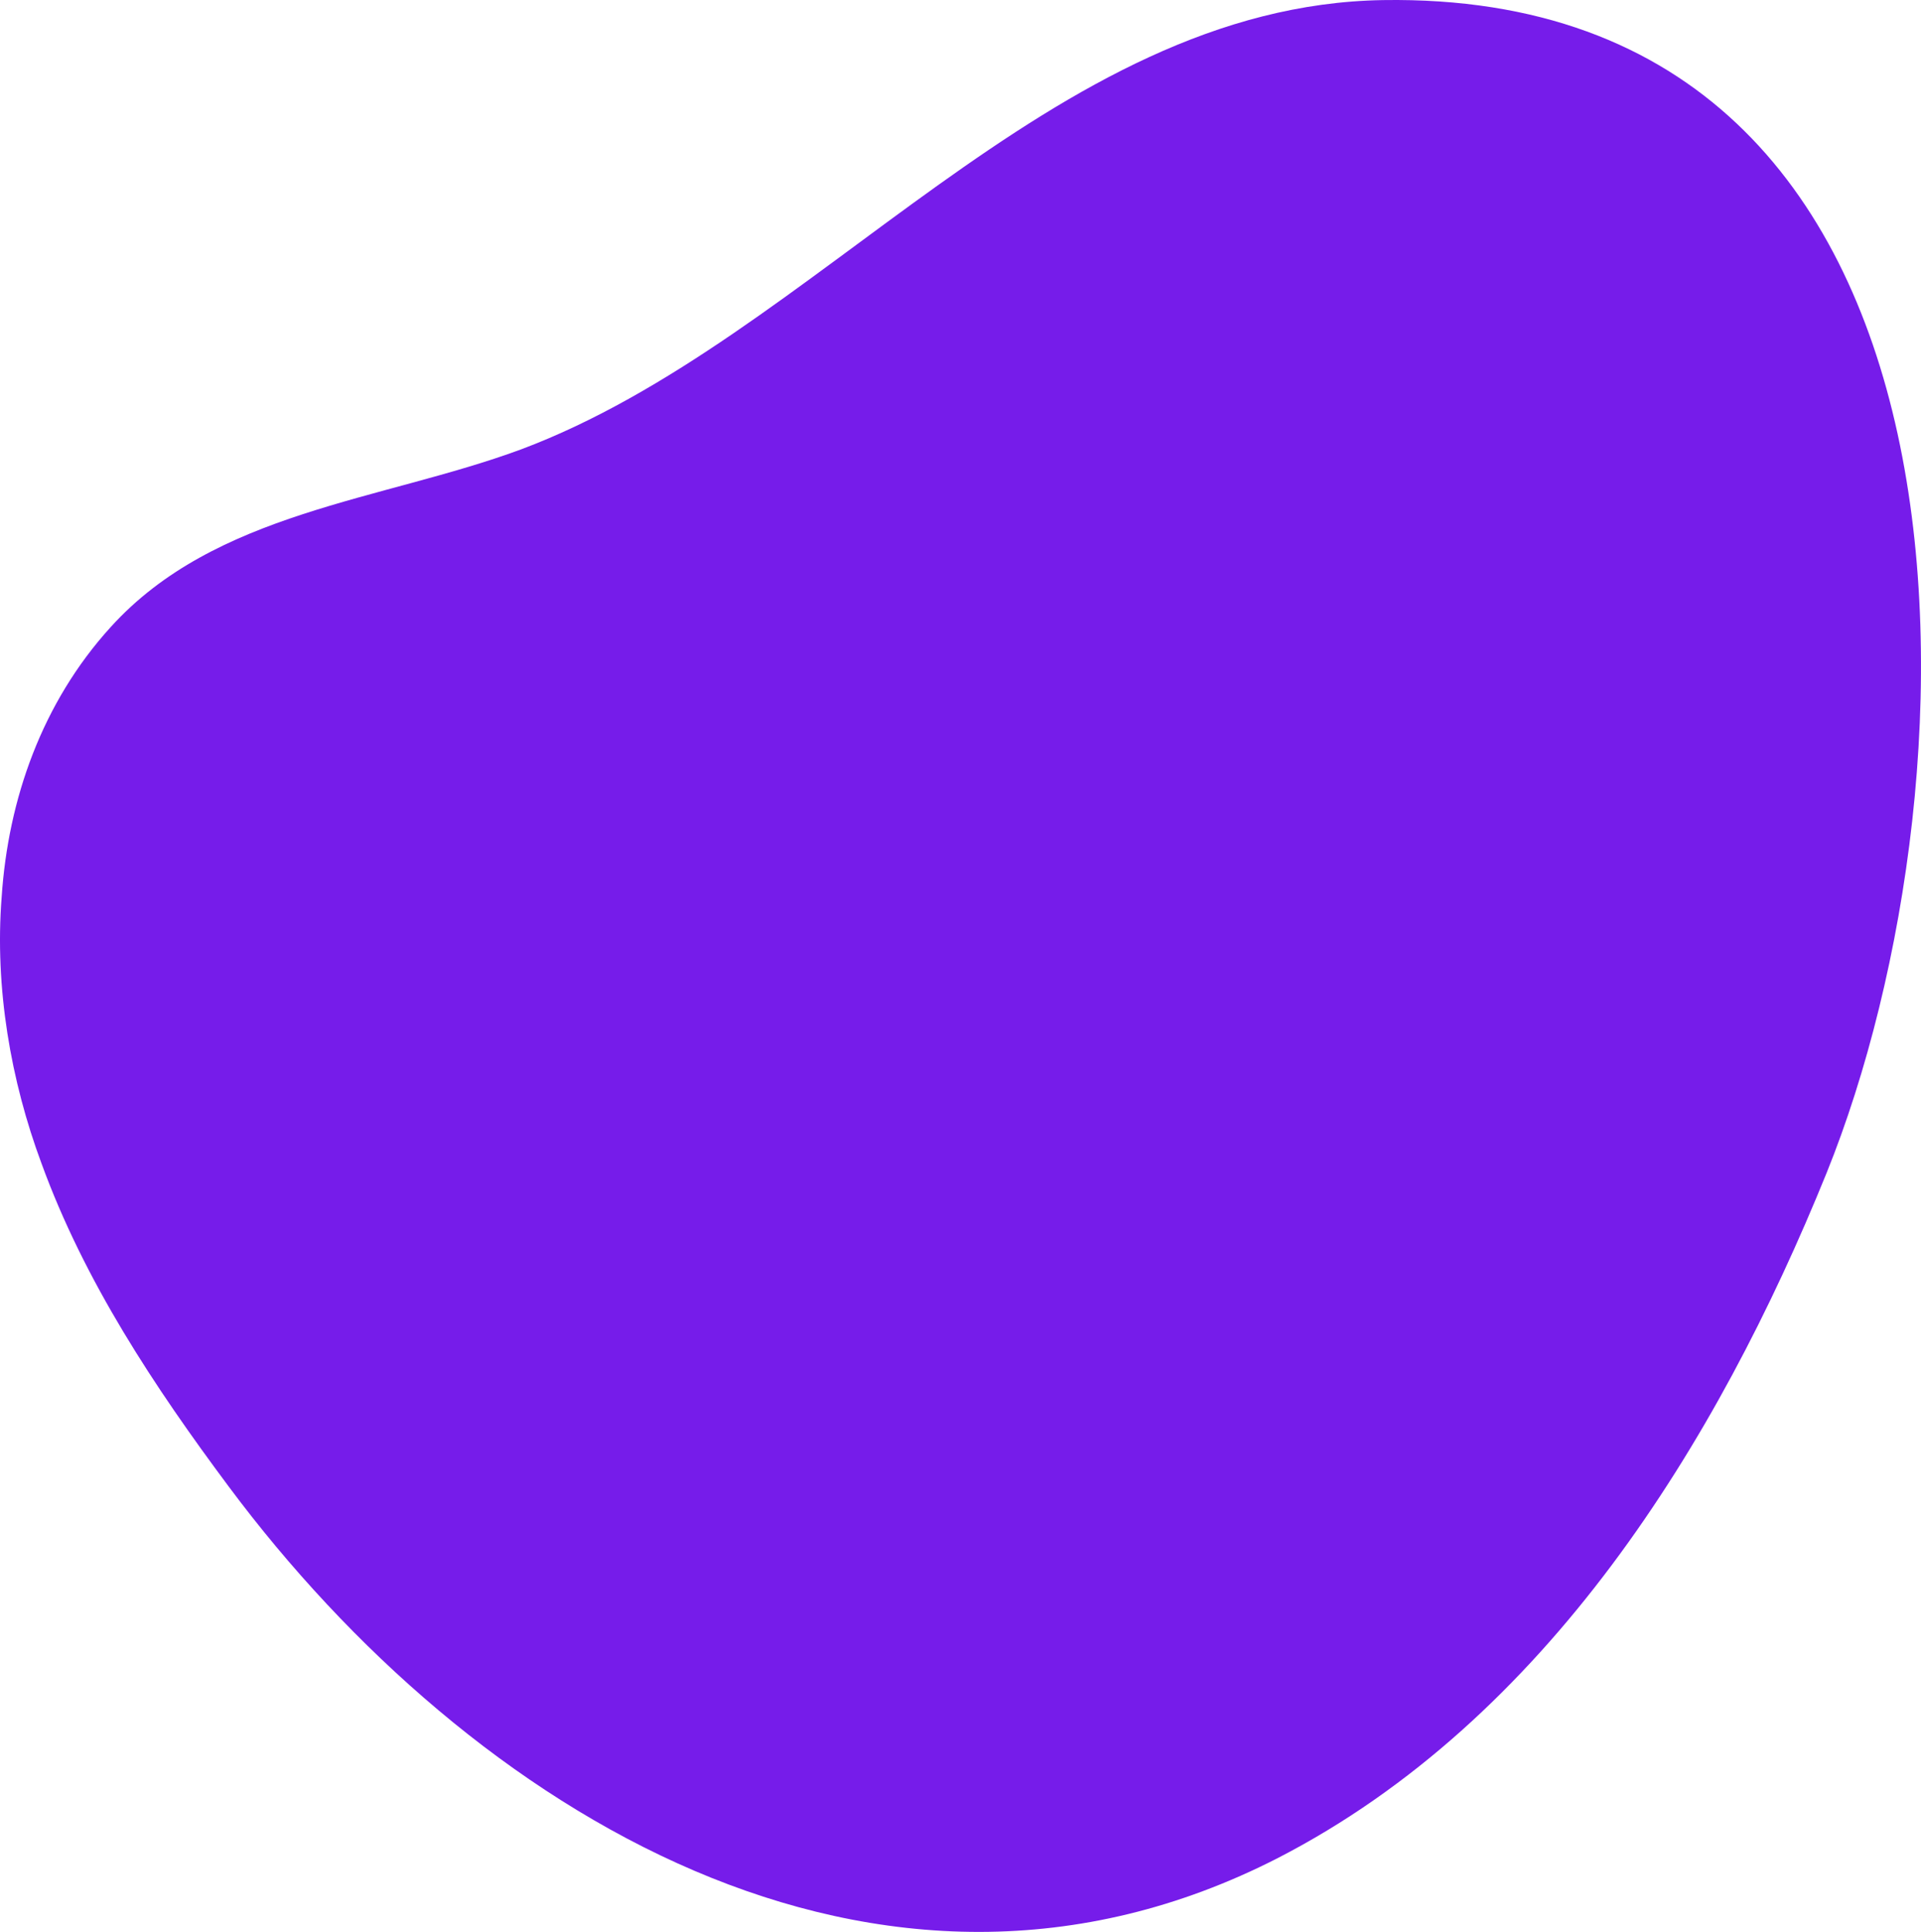 <?xml version="1.0" encoding="UTF-8"?> <svg xmlns="http://www.w3.org/2000/svg" width="360" height="362" viewBox="0 0 360 362" fill="none"> <path d="M0.31 168.104C-1.02 185.077 2.015 202.501 7.769 217.98C15.812 240.088 28.934 259.859 42.871 278.562C88.131 339.307 164.63 386.519 239.512 348.135C289.755 322.243 321.758 270.488 342.313 219.777C372.39 145.326 375.417 -1.786 259.186 0.016C196.768 1.016 153.005 63.484 97.612 84.219C71.502 93.855 40.323 95.839 20.704 117.544C7.896 131.658 1.528 149.722 0.31 168.104Z" fill="#761CEA"></path> </svg> 